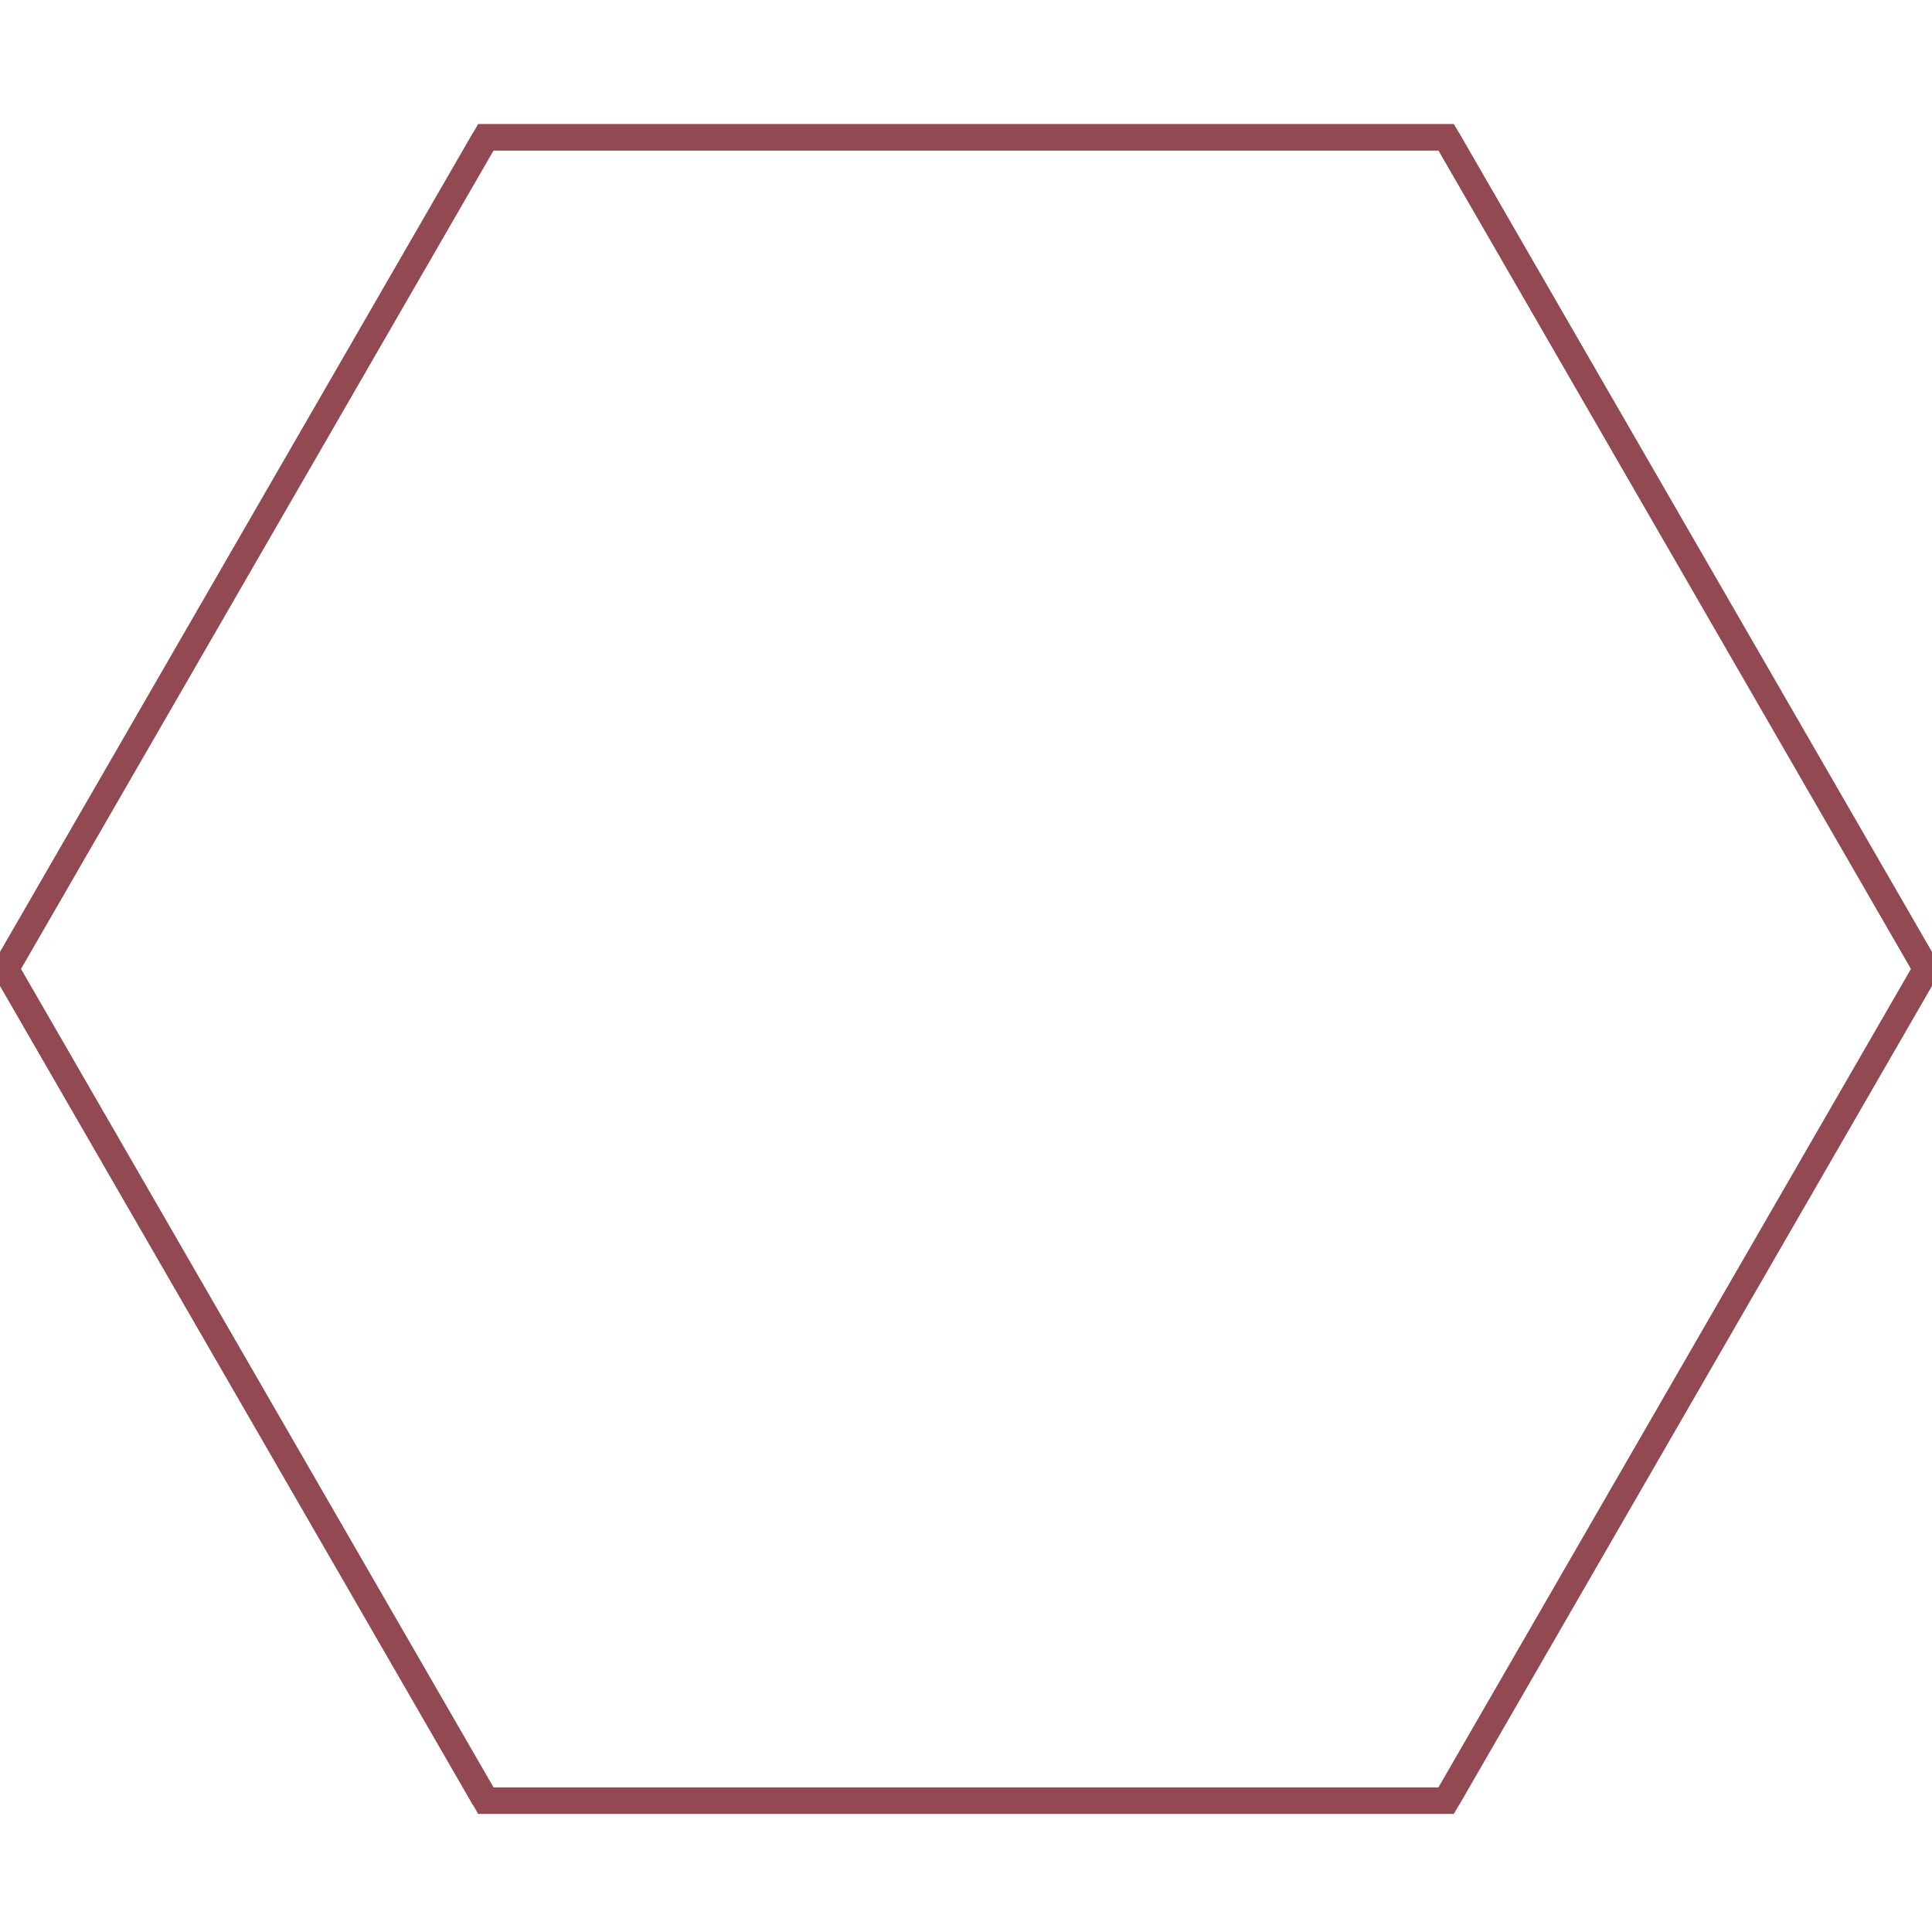 <svg xmlns="http://www.w3.org/2000/svg" xmlns:xlink="http://www.w3.org/1999/xlink" width="73" height="73" viewBox="0 0 73 73">
  <defs>
    <clipPath id="clip-path">
      <rect id="Rectangle_5710" data-name="Rectangle 5710" width="73" height="73" transform="translate(609 262)" fill="none" stroke="#707070" stroke-width="1"/>
    </clipPath>
    <clipPath id="clip-path-2">
      <rect id="Rectangle_5206" data-name="Rectangle 5206" width="73" height="63.22" fill="none" stroke="#934952" stroke-width="1"/>
    </clipPath>
  </defs>
  <g id="Mask_Group_1176" data-name="Mask Group 1176" transform="translate(-609 -262)" clip-path="url(#clip-path)">
    <g id="Group_19993" data-name="Group 19993" transform="translate(682 330.221) rotate(180)">
      <path id="Path_90391" data-name="Path 90391" d="M18.144,0,0,31.427,18.144,62.853H54.432L72.577,31.427,54.432,0Z" transform="translate(0.212 0.183)" fill="none" stroke="#934952" stroke-width="1"/>
      <g id="Group_19990" data-name="Group 19990" clip-path="url(#clip-path-2)">
        <path id="Path_90392" data-name="Path 90392" d="M54.433,0H18.144L0,31.427,18.144,62.853H54.433L72.577,31.427Z" transform="translate(0.212 0.183)" fill="none" stroke="#934952" stroke-miterlimit="10" stroke-width="1"/>
      </g>
    </g>
  </g>
</svg>
